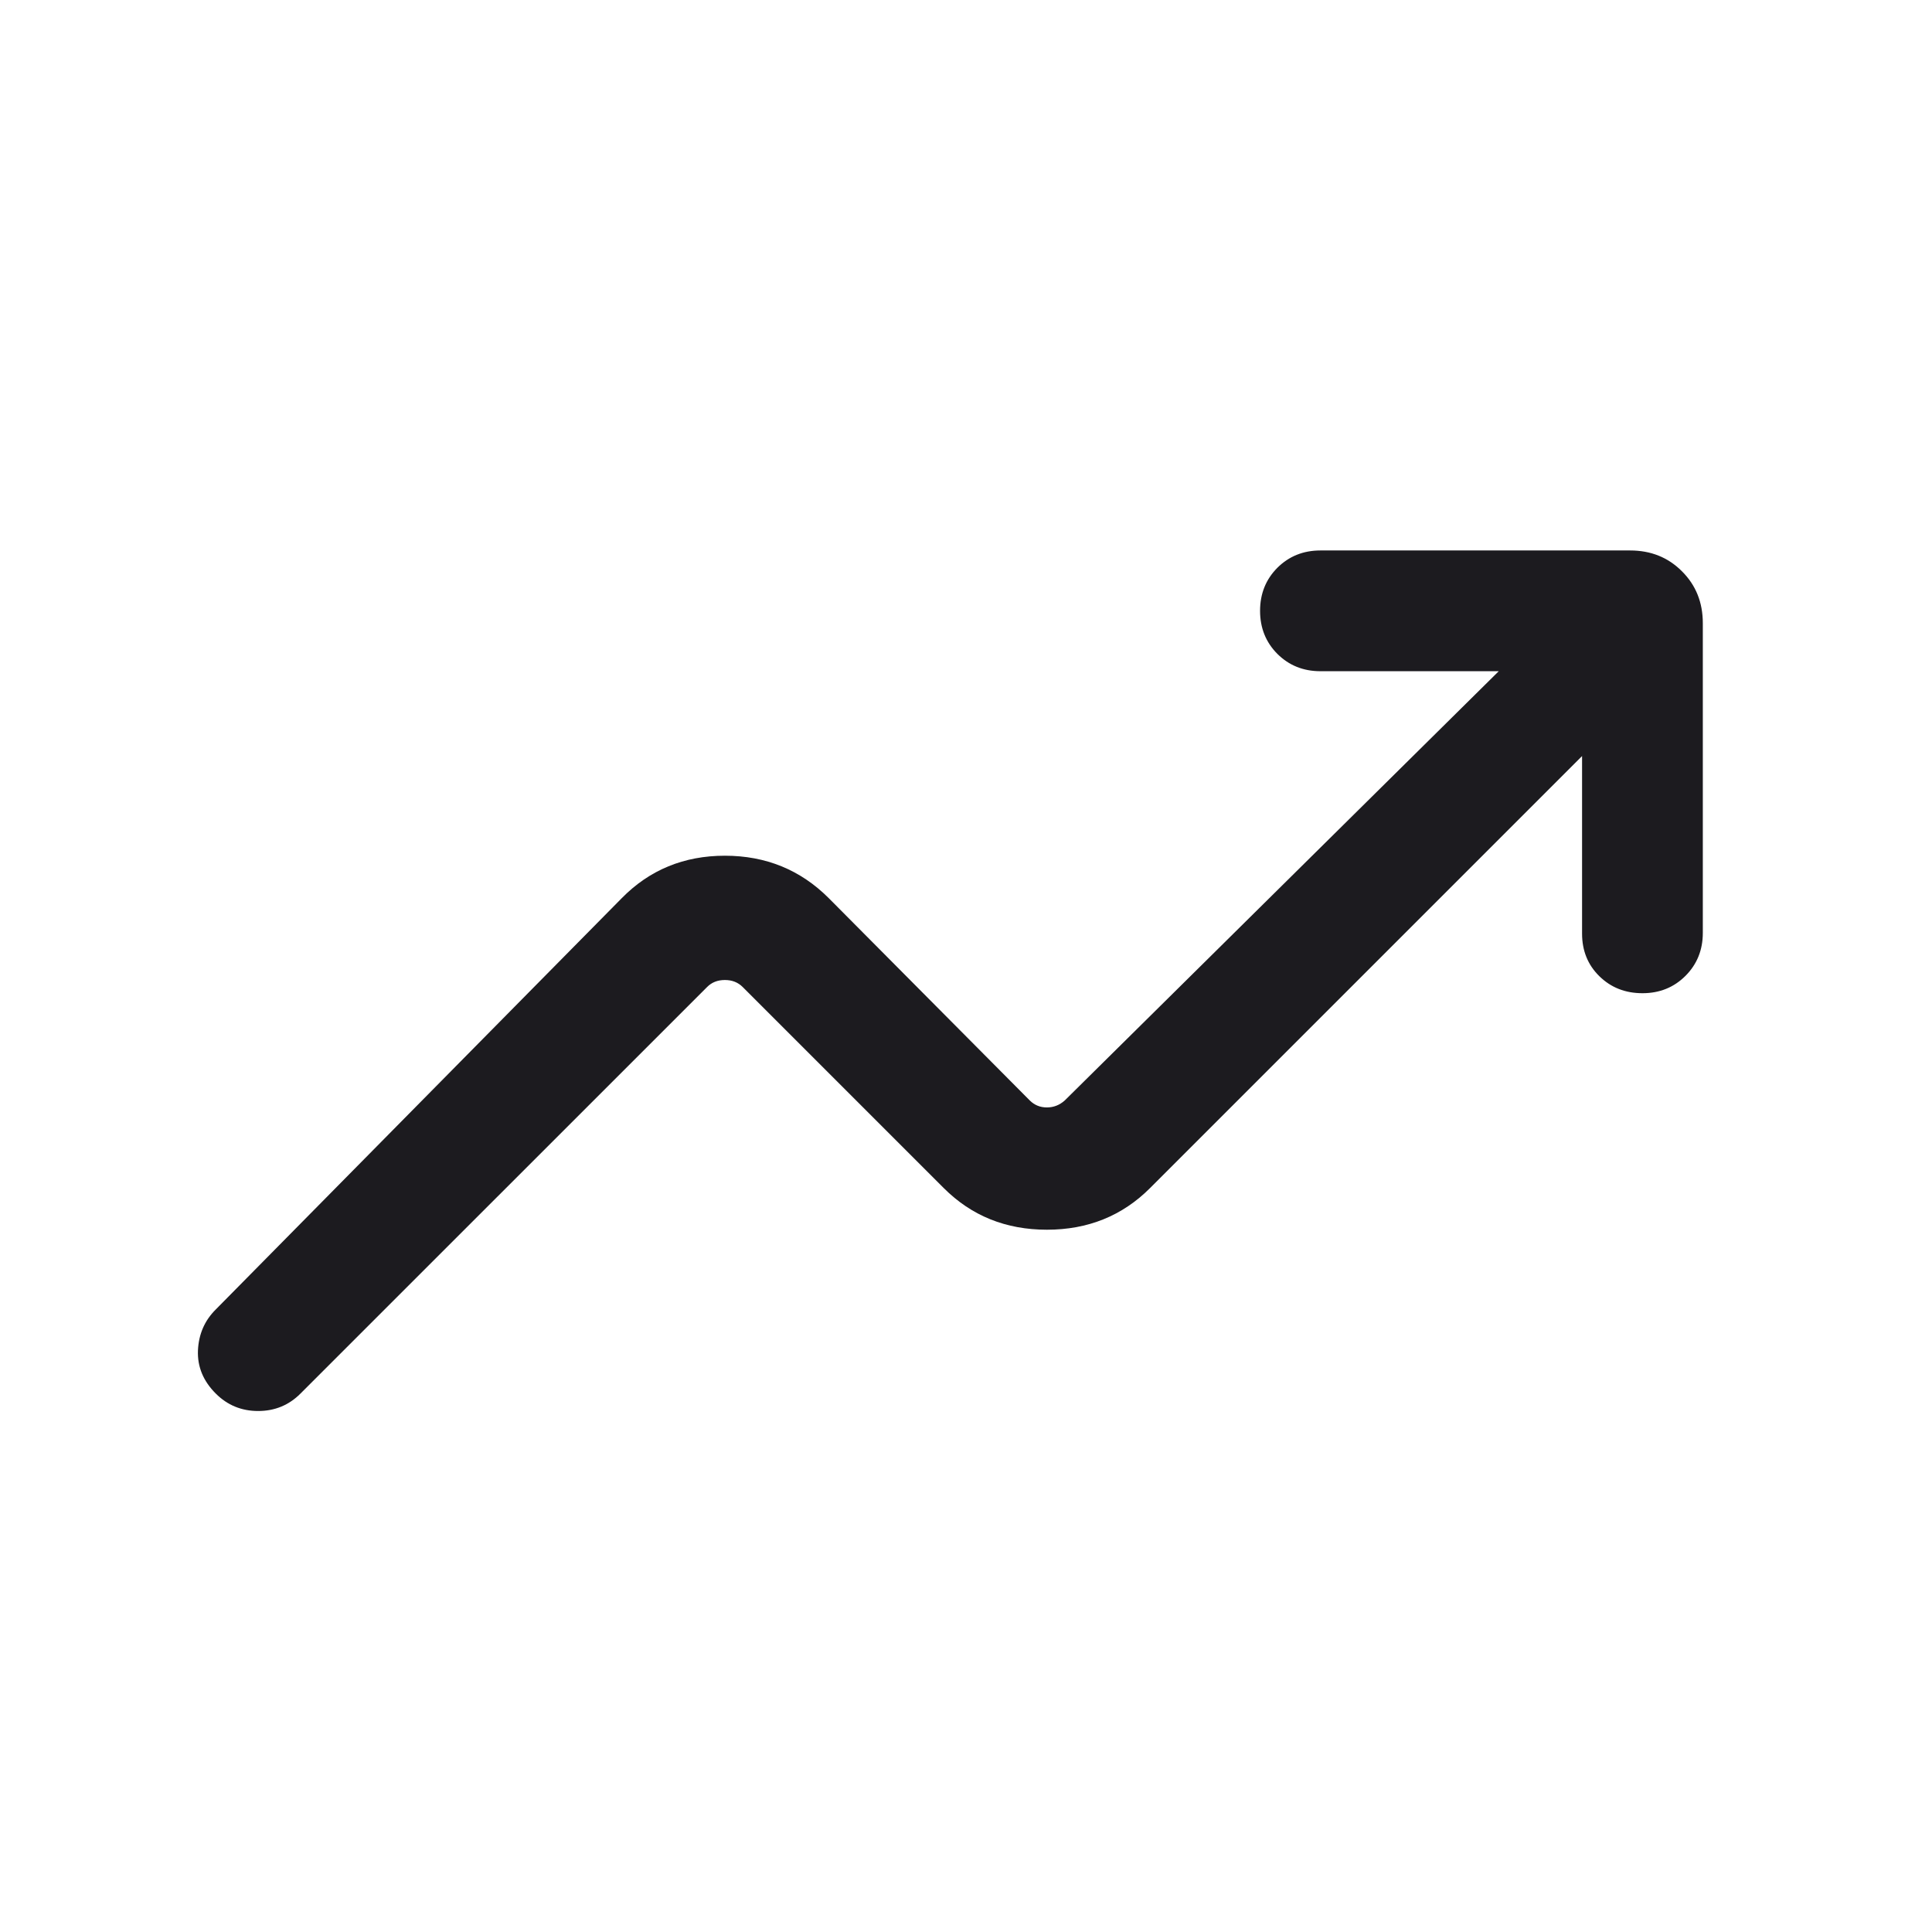 <svg width="24" height="24" viewBox="0 0 24 24" fill="none" xmlns="http://www.w3.org/2000/svg">
<mask id="mask0_258_806" style="mask-type:alpha" maskUnits="userSpaceOnUse" x="0" y="0" width="24" height="24">
<rect width="24" height="24" fill="#D9D9D9"/>
</mask>
<g mask="url(#mask0_258_806)">
<path d="M2.68 17.311C2.525 17.156 2.451 16.978 2.459 16.776C2.468 16.575 2.541 16.405 2.68 16.267L7.724 11.157C8.069 10.806 8.496 10.63 9.005 10.63C9.514 10.63 9.944 10.806 10.295 11.157L12.793 13.671C12.851 13.728 12.921 13.757 13.005 13.757C13.088 13.757 13.162 13.728 13.226 13.671L18.618 8.338H16.403C16.19 8.338 16.012 8.266 15.868 8.123C15.725 7.979 15.653 7.801 15.653 7.588C15.653 7.375 15.725 7.197 15.868 7.053C16.012 6.91 16.19 6.838 16.403 6.838H20.249C20.507 6.838 20.722 6.924 20.894 7.097C21.067 7.269 21.153 7.484 21.153 7.742V11.588C21.153 11.801 21.081 11.979 20.937 12.123C20.794 12.266 20.616 12.338 20.403 12.338C20.19 12.338 20.012 12.268 19.868 12.127C19.725 11.987 19.653 11.81 19.653 11.598V9.392L14.286 14.759C13.941 15.104 13.514 15.276 13.005 15.276C12.496 15.276 12.069 15.104 11.724 14.759L9.226 12.261C9.168 12.203 9.094 12.174 9.005 12.174C8.915 12.174 8.841 12.203 8.784 12.261L3.733 17.311C3.589 17.456 3.413 17.528 3.207 17.528C3 17.528 2.825 17.456 2.68 17.311Z" fill="#1C1B1F"/>
</g>
</svg>
